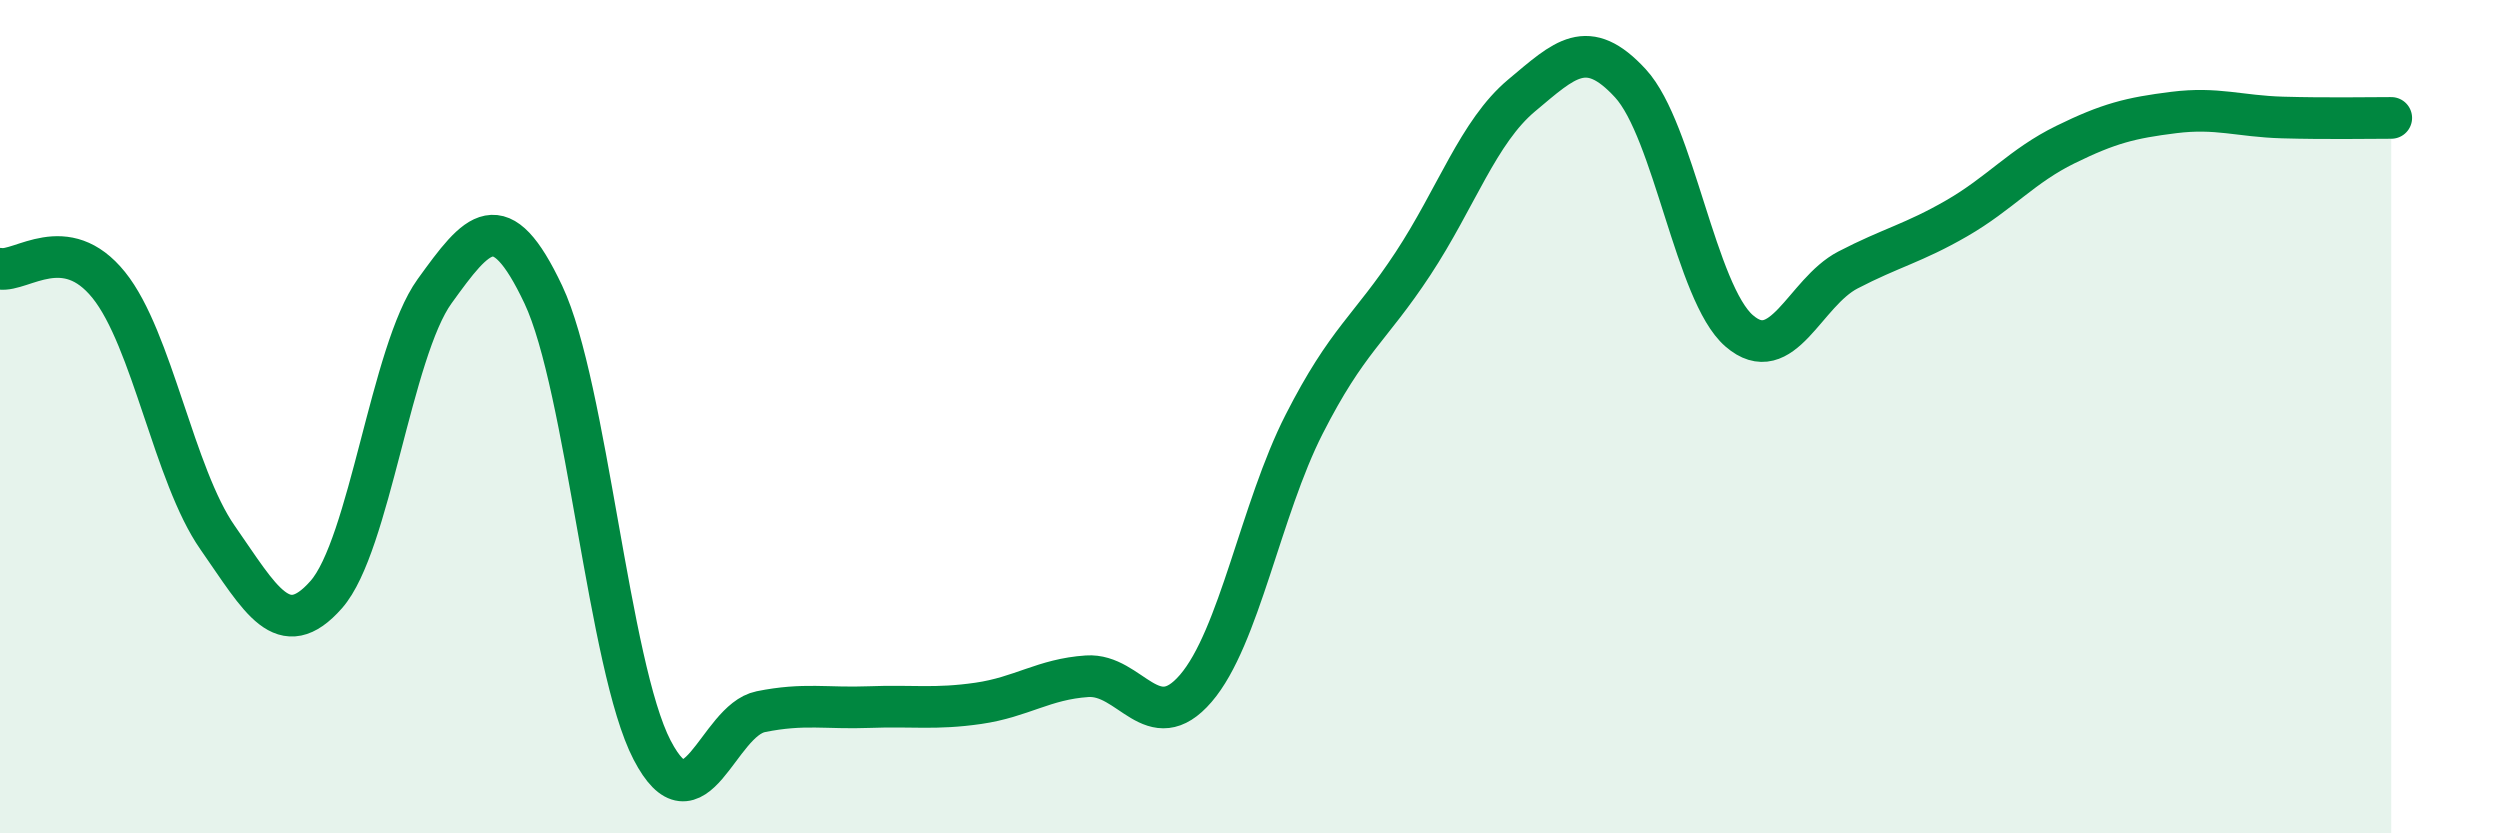 
    <svg width="60" height="20" viewBox="0 0 60 20" xmlns="http://www.w3.org/2000/svg">
      <path
        d="M 0,6.45 C 0.52,6.53 1.57,5.55 2.61,6.84 C 3.65,8.13 4.18,11.41 5.22,12.9 C 6.26,14.39 6.79,15.45 7.83,14.27 C 8.87,13.09 9.39,8.43 10.43,6.99 C 11.47,5.55 12,4.87 13.04,7.07 C 14.08,9.27 14.61,16 15.65,18 C 16.69,20 17.22,17.29 18.26,17.08 C 19.3,16.87 19.83,17.01 20.87,16.97 C 21.91,16.93 22.44,17.03 23.48,16.88 C 24.52,16.73 25.05,16.3 26.09,16.23 C 27.13,16.16 27.66,17.73 28.7,16.52 C 29.74,15.31 30.26,12.22 31.3,10.18 C 32.34,8.14 32.87,7.91 33.91,6.33 C 34.95,4.75 35.48,3.16 36.52,2.29 C 37.56,1.42 38.09,0.87 39.13,2 C 40.17,3.13 40.7,7.04 41.74,7.94 C 42.78,8.84 43.31,7.02 44.35,6.48 C 45.39,5.94 45.92,5.84 46.96,5.24 C 48,4.64 48.53,3.98 49.57,3.47 C 50.61,2.96 51.13,2.83 52.17,2.7 C 53.21,2.57 53.74,2.79 54.78,2.82 C 55.82,2.85 56.87,2.83 57.39,2.83L57.39 20L0 20Z"
        fill="#008740"
        opacity="0.1"
        stroke-linecap="round"
        stroke-linejoin="round"
      />
      <path
        d="M 0,6.45 C 0.52,6.53 1.57,5.55 2.61,6.84 C 3.65,8.13 4.18,11.41 5.22,12.9 C 6.26,14.39 6.79,15.45 7.83,14.27 C 8.87,13.09 9.39,8.43 10.43,6.99 C 11.47,5.55 12,4.87 13.04,7.07 C 14.08,9.27 14.61,16 15.65,18 C 16.69,20 17.22,17.29 18.26,17.08 C 19.3,16.87 19.83,17.01 20.87,16.97 C 21.91,16.93 22.44,17.03 23.48,16.88 C 24.52,16.73 25.05,16.3 26.09,16.23 C 27.13,16.16 27.66,17.73 28.7,16.52 C 29.74,15.31 30.26,12.22 31.3,10.18 C 32.34,8.14 32.87,7.91 33.91,6.33 C 34.95,4.75 35.48,3.16 36.52,2.29 C 37.56,1.42 38.09,0.87 39.13,2 C 40.17,3.13 40.7,7.04 41.74,7.94 C 42.78,8.84 43.31,7.02 44.35,6.48 C 45.39,5.94 45.92,5.84 46.96,5.24 C 48,4.64 48.53,3.98 49.57,3.47 C 50.61,2.96 51.13,2.83 52.17,2.7 C 53.21,2.57 53.74,2.79 54.78,2.82 C 55.82,2.85 56.87,2.83 57.39,2.83"
        stroke="#008740"
        stroke-width="1"
        fill="none"
        stroke-linecap="round"
        stroke-linejoin="round"
      />
    </svg>
  